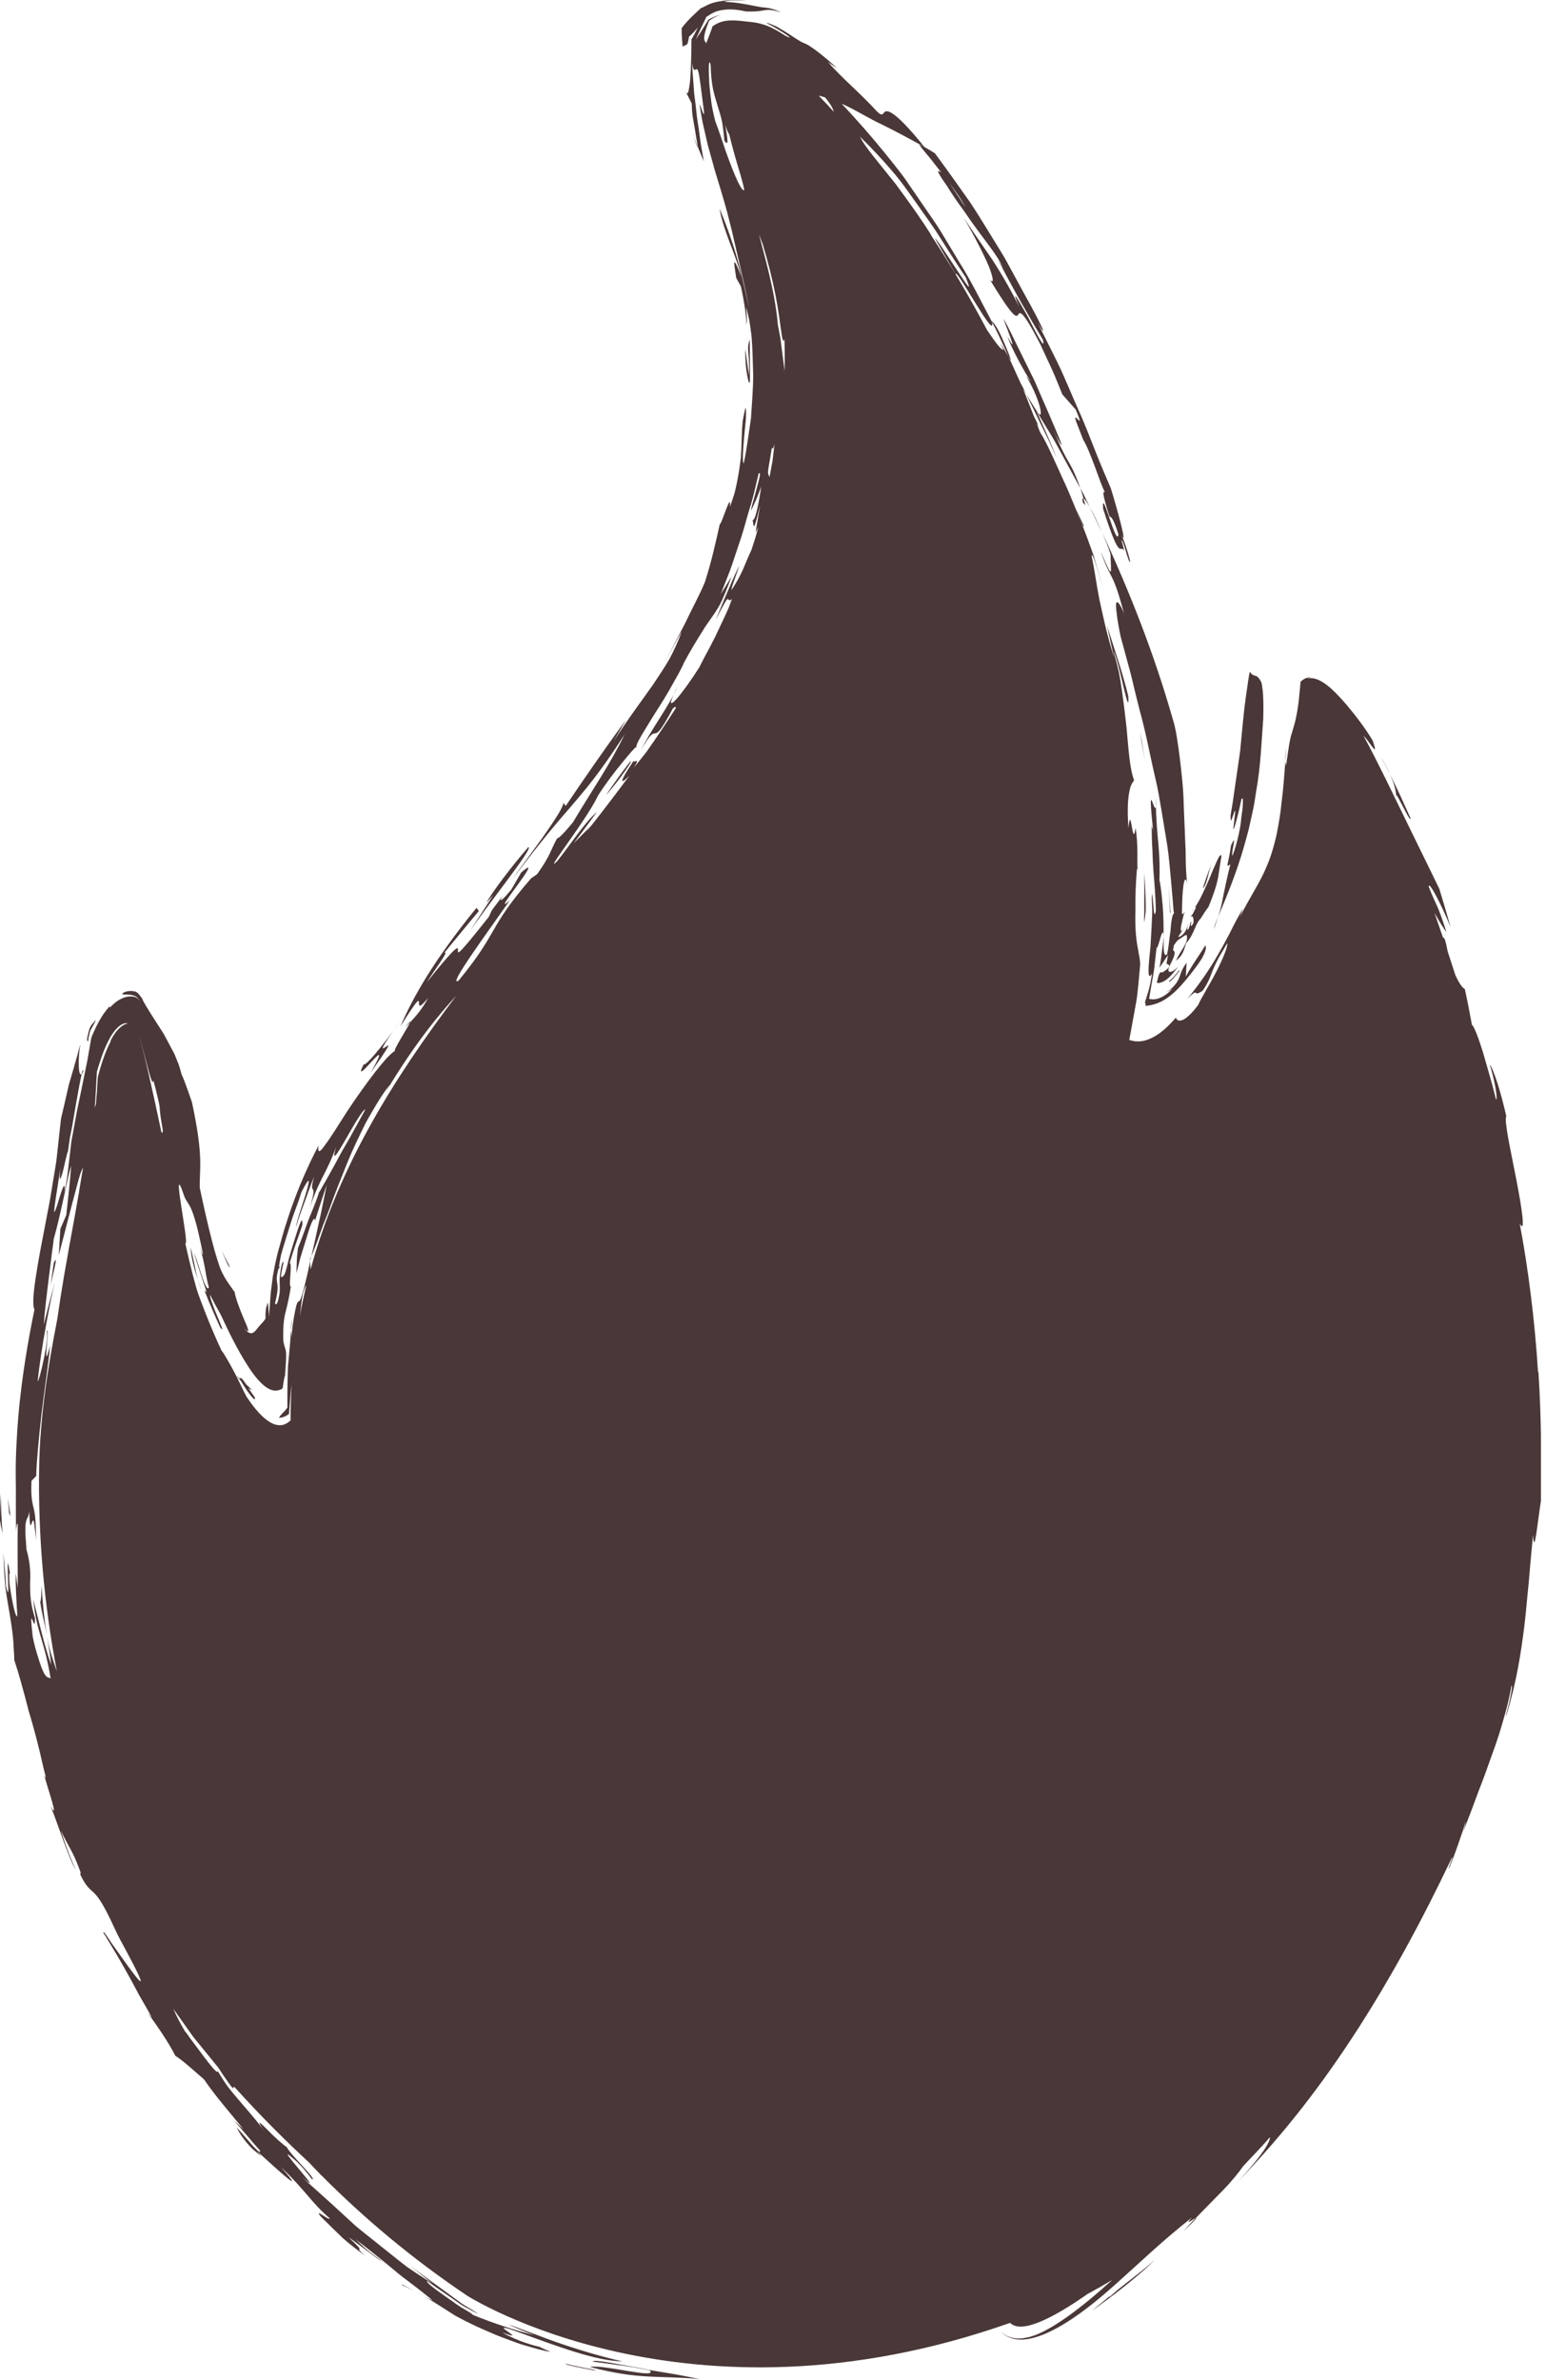 <svg width="280" height="431" viewBox="0 0 280 431" fill="none" xmlns="http://www.w3.org/2000/svg">
<g clip-path="url(#clip0_55_2442)">
<path d="M191.78 81.27L195.66 88.42C194.68 85.62 194.1 84.62 193.45 83.49C193.12 82.92 192.78 82.32 192.36 81.45C191.94 80.58 191.47 79.42 190.73 77.8C191.66 79.84 192.08 80.38 192.34 80.63C190.8 76.71 189.04 72.88 187.39 69.01L184.6 63.34C183.64 61.46 182.8 59.53 181.74 57.71C181.96 58.5 184.75 65.22 182.47 60.94C183.06 62.83 185.7 67.71 186.76 69.15C186.46 68.78 186.15 68.41 185.84 68.05C188.81 73.08 189.23 77.21 187.45 73.87L187.65 74.31L189.75 77.77C190.47 78.92 191.15 80.08 191.78 81.28V81.27Z" fill="#4A3737"/>
<path d="M216.55 401.65C215.74 402.49 214.98 403.3 214.32 404.07C216.68 401.84 216.89 401.48 216.55 401.65Z" fill="#4A3737"/>
<path d="M197.37 91.82L199.59 96.44C198.79 94.56 198 92.94 197.37 91.82Z" fill="#4A3737"/>
<path d="M213.41 174.96C213.55 174.79 213.68 174.67 213.84 174.46C213.7 174.62 213.55 174.78 213.41 174.96Z" fill="#4A3737"/>
<path d="M197.37 91.82C196.81 90.68 196.29 89.52 195.66 88.41C195.84 88.92 196.06 89.59 196.23 90.24C196.44 90.33 196.84 90.88 197.37 91.82Z" fill="#4A3737"/>
<path d="M189.87 79.61C190.37 80.66 190.83 81.78 191.35 82.93C190.27 79.99 188.92 77.16 187.65 74.3L185.84 71.32C186.62 72.94 187.47 74.69 188.4 76.6C188.87 77.56 189.35 78.56 189.86 79.6L189.87 79.61Z" fill="#4A3737"/>
<path d="M216.33 164.43C216.15 164.63 215.92 164.96 215.78 165.17C215.94 165 216.13 164.73 216.33 164.43Z" fill="#4A3737"/>
<path d="M199.45 100.15C201.3 105.35 201.45 103.12 203.59 111.15C203.02 109.61 202.37 108.72 202.19 109.16C202.09 109.38 202.09 109.94 202.23 110.92C202.33 111.91 202.56 113.33 202.96 115.27C203.61 117.66 204.23 119.95 204.83 122.17C205.35 124.4 205.88 126.56 206.42 128.66C207.58 132.85 208.3 136.9 209.24 140.89C209.73 142.89 210.04 144.9 210.39 146.93C210.73 148.97 211.06 151.02 211.41 153.11C211.73 155.21 211.88 157.36 212.1 159.57C212.2 160.68 212.29 161.8 212.39 162.95C212.43 163.52 212.48 164.1 212.53 164.68L212.55 164.9V164.98L212.59 165.12L212.64 165.39C212.31 165.51 212.12 166.86 211.99 168.55C211.77 170 211.67 171.59 211.36 172.82C210.72 173.43 210.68 171.64 210.78 169.58C210.69 170.28 210.57 171.24 210.44 172.25C210.33 173.26 210.19 174.32 209.99 175.23C210.49 174.53 211.01 173.76 211.54 172.92C211.44 173.57 211.35 174.07 211.26 174.48C211.55 174.64 211.73 174.72 211.76 174.85C211.83 175.1 211.39 175.57 210.77 175.93L210.53 176.07C210.44 176.12 210.47 176.08 210.44 176.09L210.34 176.07C210.27 176.06 210.21 176.05 210.14 176.1C210 176.2 209.83 176.54 209.59 177.62C209.29 178.24 210.17 177.98 210.57 177.8C211.04 177.59 211.44 177.27 211.79 176.94C212.48 176.26 212.98 175.55 213.45 174.98C212.38 176.12 211.72 176.14 211.63 175.79C211.52 175.47 211.86 174.85 212.16 174.23C212.47 173.6 212.75 172.98 212.75 172.58C212.75 172.36 212.67 172.22 212.5 172.09C212.43 172.08 212.45 172 212.47 171.92C212.48 171.85 212.5 171.78 212.52 171.7C212.55 171.55 212.57 171.4 212.58 171.24C213.17 170.33 213.18 170.34 213.92 169.85C214.45 169.48 214.72 169.29 214.92 169.31C215.07 169.97 214.97 170.41 214.58 171.15C214.22 171.87 213.53 172.72 212.99 173.96C213.8 173.33 214.05 172.85 214.26 172.42C214.46 171.99 214.59 171.53 214.84 170.77C215.48 170.17 216.13 168.81 216.45 168.01C216.55 167.8 216.62 167.61 216.7 167.44C216.74 167.36 216.78 167.28 216.83 167.21C216.9 167.08 216.98 166.95 217.05 166.83C217.13 166.71 217.21 166.6 217.3 166.49L217.44 166.33L217.51 166.25C217.51 166.25 217.6 166.1 217.65 166.02C218.05 165.36 218.45 164.76 218.87 164.24C220.06 161.31 220.45 159.86 220.64 158.71C220.82 157.56 220.95 156.74 221.23 154.93C221.05 154.68 220.76 155.11 220.4 155.92C220.02 156.72 219.53 157.87 219.03 159.13C218.48 160.35 217.91 161.67 217.34 162.77C216.98 163.42 216.65 163.99 216.35 164.44C216.49 164.28 216.6 164.19 216.61 164.33L216.02 165.5L215.85 165.71L215.69 165.91C215.69 165.91 215.64 165.98 215.62 166C216.22 165.6 216.23 166.89 216.11 167.2C215.99 167.44 215.68 167.94 215.67 167.46C215.72 167.27 215.76 167.09 215.77 166.93C215.62 166.86 215.6 167.21 215.46 167.67C215.34 168.11 215.09 168.65 215.03 168.21C215.11 167.72 215.23 167.39 215.27 167.09C215.08 167.92 214.82 168.51 214.43 168.99C214.23 169.23 213.99 169.43 213.7 169.59L213.59 169.65H213.57H213.52L213.39 169.63C213.75 169.12 214.12 168.49 214.53 167.72C213.85 168.97 213.8 168.63 213.88 167.9C213.9 167.72 213.94 167.52 213.99 167.32C214.04 167.13 214.09 166.93 214.15 166.6C214.27 166.01 214.42 165.49 214.58 165.1C214.41 165.27 214.27 165.67 214.1 165.49C214.05 165.13 214.08 165.36 214.1 163.67C214.13 162.46 214.2 161.43 214.29 160.67C214.48 159.15 214.77 158.71 215.03 160.09C214.82 158.63 214.74 156.52 214.73 154.05C214.63 151.58 214.51 148.75 214.39 145.86C214.34 142.95 214.01 140.01 213.68 137.3C213.32 134.6 213.02 132.11 212.4 130.21C209.06 118.49 204.64 107.24 199.63 96.46C200.14 97.69 200.72 99 201.14 100.4C201.17 103.75 201.71 105.36 199.49 100.17L199.45 100.15Z" fill="#4A3737"/>
<path d="M209.39 144.47C209.36 144.97 209.36 145.49 209.37 146.02C209.41 145.73 209.42 145.27 209.39 144.47Z" fill="#4A3737"/>
<path d="M210.73 168.82C210.73 169.07 210.73 169.31 210.74 169.56C210.76 169.29 210.78 168.99 210.8 168.8C210.78 168.79 210.76 168.8 210.73 168.82Z" fill="#4A3737"/>
<path d="M196.26 95.11C195.72 94.06 195.41 93.25 194.88 92.2C195.15 92.87 195.48 93.71 195.8 94.51C196.14 95.27 196.34 95.62 196.26 95.11Z" fill="#4A3737"/>
<path d="M196.13 91L196.58 91.51C196.45 91.02 196.35 90.68 196.23 90.25C196.05 90.17 195.98 90.35 196.13 91Z" fill="#4A3737"/>
<path d="M232.79 137.8L232.95 135.42C232.79 136.77 232.76 137.41 232.79 137.8Z" fill="#4A3737"/>
<path d="M210.54 163.67C210.49 163.1 210.44 162.55 210.39 162.03C210.28 161 210.15 160.09 209.99 159.36C210.05 157.6 210.03 155.37 209.82 153.04C209.6 150.71 209.37 148.27 209.36 146.03C209.11 147.93 207.74 139.79 208.86 150.58C208.76 149.71 208.71 150.26 208.6 149.4C208.58 151.15 208.63 152.63 208.72 153.96C208.75 155.3 208.81 156.49 208.9 157.65C208.99 158.81 209.08 159.95 209.17 161.17C209.2 161.78 209.24 162.41 209.28 163.08C209.29 163.41 209.3 163.76 209.32 164.11C209.32 164.44 209.34 164.9 209.32 165.05C209.2 165.58 209.12 165.64 209.06 165.44C209.03 165.34 209 165.18 208.98 164.99C208.95 164.7 208.92 164.36 208.89 164.02C208.76 162.52 208.66 161 208.6 162.7C208.62 163.17 208.64 163.67 208.66 164.2C208.66 164.43 208.68 164.81 208.68 164.95C208.68 165.13 208.68 165.31 208.67 165.49C208.64 166.22 208.6 167.01 208.57 167.82C208.53 168.63 208.48 169.47 208.43 170.3C208.41 170.71 208.39 171.13 208.36 171.53C208.32 171.91 208.28 172.29 208.24 172.66C207.93 175.61 207.84 177.69 208.64 176.3C208.27 178.94 207.83 179.97 207.36 181.5C207.42 181.58 207.46 181.72 207.48 181.9V182.04C207.48 182.04 207.43 182.19 207.59 182.14C207.81 182.1 208.03 182.07 208.25 182.05C209.14 181.89 210.03 181.56 210.83 181.08C212.42 180.12 213.67 178.77 214.79 177.43C215.89 176.08 216.94 174.75 217.63 173.63C218.28 172.48 218.57 171.64 218.29 171.18C217.54 172.53 216.17 174.27 214.76 176.85L214.91 174.34C214.09 175.43 213.93 176.01 213.69 176.73C213.57 177.09 213.41 177.46 213.08 177.97C212.73 178.44 212.23 179.11 211.22 179.67C211.6 179.52 211.96 179.3 212.3 179.07C211.6 179.84 210.66 180.61 209.5 180.89C209.21 180.93 208.91 180.99 208.62 180.95L208.17 180.9C208.07 180.85 208.18 180.64 208.17 180.52C208.27 179.94 208.37 179.35 208.47 178.75C208.66 177.53 208.96 176.27 209.08 175.05C209.21 173.84 209.34 172.69 209.46 171.66C209.64 171.68 209.83 170.95 210.05 170.25C210.24 169.5 210.44 168.79 210.74 168.81C210.74 167.57 210.72 166.31 210.65 165.14C210.61 164.62 210.58 164.13 210.55 163.65L210.54 163.67Z" fill="#4A3737"/>
<path d="M199.73 106.63C199.79 106.87 199.85 107.11 199.9 107.29C199.85 107.09 199.79 106.86 199.73 106.63Z" fill="#4A3737"/>
<path d="M169.01 29.36C169.48 29.95 169.98 30.6 170.5 31.26C169.89 30.84 169.2 30.42 171.5 33.65C172.55 35.35 173.55 36.8 174.52 38.1C175.43 39.44 176.28 40.64 177.12 41.77C178.77 44.05 180.43 46.02 181.78 48.58C181.46 48.08 181.16 47.57 180.81 47.08C183.24 51.95 186.73 57.95 188.89 61.54C189.4 63.73 187.63 60.24 186.08 57.21C184.39 54.25 182.96 51.73 184.62 55.62C183.3 52.94 181.52 49.77 179.62 46.88C177.66 44.01 175.76 41.33 174.52 39.38C176.47 42.72 178.1 45.93 179.04 48.1C179.91 50.31 180.08 51.49 179.31 50.68C183.57 57.71 184.06 57.47 184.39 56.99C184.69 56.54 185.01 55.78 188.36 62.23L190.47 66.78C191.17 68.3 191.75 69.87 192.4 71.41L194.82 74.16C196.02 76.94 195.44 76.17 195.03 75.77C194.82 75.57 194.66 75.46 194.78 75.93C194.89 76.41 195.35 77.43 196.16 79.59C197.52 81.76 199.23 87.51 200.11 89.13C199.79 88.97 199.49 88.95 200.92 93.47C201.15 93.73 201.42 93.18 202.56 96.74C202.28 99.51 199.42 87.69 199.79 92.14C203.02 102.28 202.79 98.3 203.64 99.77C203.52 99.43 203.42 98.85 203.1 97.82C203.53 97.8 204.41 102.27 204.7 101.69C204.28 99.92 203.7 98.21 203.08 96.75C204.41 99.72 202.16 91.49 201.17 88.39C200.44 86.68 199.5 84.52 198.53 82.07C197.55 79.62 196.53 76.88 195.28 74.14C194.05 71.39 192.9 68.51 191.61 65.82C190.28 63.15 189 60.58 187.86 58.3C188.3 59.08 189.17 60.61 188.83 59.54C187.28 56.25 185.68 53.58 184.33 51.05C183.64 49.79 182.98 48.58 182.34 47.39C181.7 46.2 180.95 45.08 180.26 43.92C178.83 41.62 177.42 39.23 175.68 36.61C173.85 34.02 171.87 31.21 169.33 27.76C168.36 27.15 167.44 26.62 166.51 26.1C166.42 26.18 166.88 26.77 167.66 27.7C168.03 28.15 168.58 28.78 169.01 29.35V29.36ZM174.84 37.49L171.89 33.07C173.13 34.73 174.28 36.35 174.84 37.49Z" fill="#4A3737"/>
<path d="M72.85 413.81C73.47 414.07 74.2 414.45 74.93 414.84C73.6 414.08 72.44 413.41 72.85 413.81Z" fill="#4A3737"/>
<path d="M76.87 415.93C76.28 415.6 75.58 415.21 74.92 414.84C75.54 415.17 76.19 415.54 76.87 415.93Z" fill="#4A3737"/>
<path d="M15.12 193.85C15.01 193.68 14.89 193.97 14.75 194.53C14.85 194.47 14.98 194.26 15.12 193.85Z" fill="#4A3737"/>
<path d="M97.33 424.89L97.56 424.99C97.77 425.04 98.03 425.12 98.17 425.14L97.33 424.89Z" fill="#4A3737"/>
<path d="M126.35 26.56C126.06 25.9 125.82 25.25 125.61 24.6C126.03 26.18 126.36 26.73 126.35 26.56Z" fill="#4A3737"/>
<path d="M135.03 58.62C135.03 58.62 134.99 58.55 134.96 58.48C134.99 58.57 135.01 58.57 135.03 58.62Z" fill="#4A3737"/>
<path d="M135.03 58.62C135.03 58.62 135.08 58.68 135.1 58.63C135.08 58.63 135.06 58.65 135.03 58.62Z" fill="#4A3737"/>
<path d="M73.36 186.01C73.36 186.01 73.74 185.68 74.26 185.13C74.37 184.85 74.14 185.05 73.36 186.01Z" fill="#4A3737"/>
<path d="M92.36 163L92.76 162.63C92.58 162.79 92.5 162.87 92.36 163Z" fill="#4A3737"/>
<path d="M134.96 58.48C134.88 58.22 134.72 57.85 134.55 57.23C134.75 57.91 134.89 58.27 134.96 58.48Z" fill="#4A3737"/>
<path d="M56.17 227.96V228.34C56.24 228.03 56.3 227.74 56.37 227.45L56.17 227.96Z" fill="#4A3737"/>
<path d="M52.7 240.88C52.78 240.09 52.86 239.4 52.88 238.82C52.71 239.9 52.68 240.41 52.7 240.88Z" fill="#4A3737"/>
<path d="M36.17 225.62C35.96 224.83 35.73 223.97 35.43 222.89C35.57 223.4 35.89 224.6 36.17 225.62Z" fill="#4A3737"/>
<path d="M181.6 61.47C180.84 59.67 179.82 58.06 179.62 58.24C180.73 60.25 181.63 62.39 182.61 64.5L183.08 65.27C183.13 65.12 182.4 63.25 181.6 61.47Z" fill="#4A3737"/>
<path d="M7.53 287.09C7.51 288.19 7.47 289.82 7.29 290.07C7.58 292.3 8.08 293.82 8.48 296.07C8.06 293.53 7.73 290.56 7.53 287.09Z" fill="#4A3737"/>
<path d="M237.45 122.59C237.57 122.59 237.68 122.57 237.8 122.59C237.63 122.58 237.53 122.59 237.45 122.59Z" fill="#4A3737"/>
<path d="M206.09 157.59C206.12 157.72 206.16 157.81 206.2 157.85L206.09 157.59Z" fill="#4A3737"/>
<path d="M115.25 135.25C115.25 135.31 115.25 135.38 115.28 135.41C115.34 135.26 115.32 135.22 115.25 135.25Z" fill="#4A3737"/>
<path d="M57.74 215.79C57.7 215.93 57.71 215.95 57.74 215.92C57.76 215.83 57.77 215.77 57.74 215.79Z" fill="#4A3737"/>
<path d="M9.95 232.06C10.04 231.71 10.13 231.36 10.22 231.01C10.15 231.26 10.05 231.63 9.95 232.06Z" fill="#4A3737"/>
<path d="M278.56 248.51C278 239.37 276.77 229.59 275.24 221.56C276.32 223.57 275.68 219.06 274.68 213.89C273.69 208.72 272.36 202.9 272.81 202.11C272.39 200.33 271.83 198.07 271.24 196.23C270.64 194.4 270.08 192.97 269.8 192.84C270.17 193.79 270.58 195.48 270.83 196.86C271.07 198.25 271.14 199.33 270.94 199.05C270.31 196.46 269.36 193.24 268.59 190.57C267.77 187.91 266.97 185.84 266.58 185.57C266.19 183.41 265.77 181.25 265.3 179.1C264.91 178.95 264.28 178.09 263.58 176.56C263.13 175.15 262.67 173.74 262.2 172.32C261.73 169.88 261.58 169.83 261.34 169.77C261.07 168.97 260.79 168.16 260.51 167.36C260.39 167.02 260.14 166.3 259.79 165.29C260.7 166.87 261.45 168.18 261.96 168.76C260.27 163.45 260.22 164.27 258.77 160.6C258.68 159.25 261.11 163.91 262.71 167.86C262.07 165.56 261.38 163.25 260.68 160.95C259.15 157.82 257.06 153.54 254.74 148.79C253.52 146.29 252.25 143.67 250.95 141.02C249.65 138.4 248.34 135.79 246.95 133.23C247.99 134.17 249.86 137.71 248.6 134.09C247.28 131.89 245.69 129.79 243.91 127.67C243.01 126.62 242.05 125.54 240.91 124.54C240.34 124.05 239.71 123.57 239 123.22C238.3 122.86 237.43 122.67 236.63 122.88C237.06 122.74 237.14 122.7 237.22 122.67C237.27 122.66 237.33 122.62 237.46 122.6C236.89 122.63 236.34 122.82 235.93 123.13C235.81 123.23 235.69 123.32 235.58 123.42C235.52 123.53 235.54 123.68 235.52 123.81C235.49 124.07 235.47 124.32 235.45 124.56C235.36 125.51 235.28 126.31 235.21 127C235.03 128.38 234.87 129.27 234.7 130.08C234.54 130.88 234.27 131.66 233.96 132.79C233.6 133.77 233.33 135.81 232.92 138.65C232.89 138.39 232.82 138.24 232.8 137.8C232.59 140.41 232.43 142.94 232.11 145.28C231.93 147.13 231.66 148.77 231.41 150.06C231.2 151.32 230.91 152.41 230.63 153.39C230.1 155.37 229.45 156.85 228.84 158.18C227.56 160.81 226.25 162.72 224.56 166.05C224.77 165.54 224.93 165.01 225.11 164.49C224.54 165.5 223.62 167.13 222.73 168.97C222.33 169.71 221.9 170.51 221.46 171.34C221.02 172.11 220.56 172.91 220.1 173.71C218.23 176.86 215.89 179.91 214.96 180.93C216.14 179.78 216.4 179.66 216.54 179.76C216.7 179.84 216.73 180.15 217.82 179.4C219.02 177.66 219.23 176.69 219.67 175.64C219.88 175.11 220.15 174.55 220.53 173.8C220.91 173.02 221.47 172.21 222.27 170.79C222.4 171.41 221.51 173.56 220.31 175.91C219.12 178.26 217.54 180.72 217.01 181.97C215.76 183.65 214.73 184.53 214.05 184.75C213.37 184.98 213.03 184.6 212.98 184.25C211.55 185.92 210.11 187.25 208.48 188.01C207.67 188.38 206.81 188.62 205.94 188.57C205.5 188.59 205.08 188.46 204.65 188.36C204.61 188.34 204.51 188.36 204.53 188.3L204.56 188.13L204.62 187.79L204.75 187.1C205.08 185.31 205.42 183.46 205.79 181.4C206.12 179.38 206.26 177.19 206.5 174.66C206.47 173.11 205.93 171.7 205.73 169.21C205.62 167.96 205.59 166.47 205.64 164.58C205.61 162.53 205.68 160.13 205.92 157.24L206.08 157.61C205.96 157.1 205.98 155.95 206 154.64C205.99 153 205.9 151.11 205.65 149.95C205.11 153.97 204.82 145.08 204.38 149.97C204.13 146.62 204.28 144.64 204.53 143.41C204.73 142.18 205.11 141.69 205.4 141.32C204.56 139 204.4 135.67 204.02 131.65C203.79 129.65 203.54 127.47 203.21 125.16C203.04 124.01 202.87 122.82 202.62 121.61C202.34 120.41 202.03 119.18 201.68 117.94C202.68 119.61 204.6 130.75 204.35 126.06C203.3 121.73 201.81 117.51 200.49 113.29L201.76 119.04C200.27 114.22 199.68 111.07 199.09 108.44C198.57 105.8 198.32 103.62 197.72 100.76C197.73 99.56 198.84 103.21 199.58 106C199.2 104.49 198.65 102.56 198.04 100.52C197.33 98.51 196.55 96.4 195.81 94.52C195.18 93.12 194 89.92 192.48 86.7C191 83.46 189.55 80.07 188.37 78.27C188.17 77.74 187.96 77.22 187.76 76.68C187.88 76.81 188.04 77.03 188.2 77.34C187.84 76.56 187.54 75.94 187.25 75.37C186.6 73.72 185.95 72.08 185.3 70.42L185.86 71.34C185.54 70.71 185.25 70.09 184.91 69.52C184.15 67.86 183.39 66.19 182.63 64.52L181.15 62.1L181.74 63.36C181.23 63.33 180.24 61.91 178.77 59.77C175.66 53.9 172.31 48.2 168.71 42.72C168.6 42.52 168.49 42.31 168.37 42.11C167.76 41.15 167.11 40.18 166.43 39.19C165.07 37.22 163.63 35.23 162.24 33.35C159.35 29.69 156.62 26.61 155.77 24.76C158.02 26.97 159.88 28.98 161.54 30.92C163.23 32.85 164.55 34.81 165.93 36.73C167.28 38.68 168.73 40.59 170.13 42.82C171.53 45.04 173.07 47.46 174.91 50.24C176.22 53.41 175.12 51.57 173.42 49.06C171.75 46.53 169.63 43.22 169.32 43.17L173.08 49.65C173.19 48.41 180.49 62.21 179.65 58.27C177.7 54.63 175.91 50.9 173.72 47.44C172.66 45.69 171.61 43.94 170.57 42.21C169.53 40.47 168.33 38.86 167.22 37.2C166.09 35.55 164.97 33.92 163.86 32.31C162.67 30.7 161.47 29.2 160.26 27.71C159.05 26.23 157.84 24.79 156.62 23.39C155.94 22.62 155.26 21.86 154.59 21.11C153.87 20.32 153.15 19.54 152.43 18.78C154.68 19.73 157.72 21.66 159.76 22.56C162.02 23.69 164.27 24.87 166.52 26.12C166.58 26.07 166.84 26.2 167.45 26.65C162.83 20.92 161.2 20.08 160.52 20.15C159.83 20.25 160.04 21.4 158.8 20.15C157.27 18.47 155.64 16.93 154.19 15.54C152.71 14.13 151.34 12.81 149.97 11.25C150.51 11.6 151.06 11.99 151.63 12.37C149.24 10.17 147.86 9.18 147.02 8.59C146.17 7.99 145.85 7.92 145.56 7.78C145.27 7.68 145.01 7.52 144.33 7.11C143.65 6.68 142.53 5.87 140.61 4.79C139.1 4.12 138.73 4.08 138.89 4.19C139.06 4.34 139.79 4.65 140.61 5.15C142.24 6.08 144.18 7.45 142.25 6.48C140.21 5.14 138.95 4.62 137.99 4.36C137.03 4.08 136.38 4.02 135.58 3.94C134.77 3.88 133.85 3.66 132.2 3.71C131.38 3.73 130.3 3.92 129.19 4.67C129.15 4.68 129.13 4.73 129.07 4.71L129.04 4.8L128.98 4.98C128.94 5.1 128.89 5.23 128.85 5.36C128.76 5.61 128.66 5.88 128.56 6.15C128.35 6.69 128.12 7.27 127.87 7.91C127.85 7.52 127.55 7.57 127.53 6.93C127.53 6.62 127.6 6.14 127.84 5.37C127.96 4.99 128.13 4.53 128.34 3.98L128.42 3.77L128.44 3.72C128.5 3.76 128.49 3.71 128.52 3.7L128.65 3.61C128.83 3.49 129.02 3.37 129.21 3.24C129.62 3.03 130.07 2.81 130.58 2.7C129.9 2.79 129.21 3.06 128.58 3.42L128.34 3.55C128.26 3.55 128.26 3.64 128.22 3.68L128.03 4L127.64 4.64C127.12 5.48 126.58 6.32 126 7.16C126.79 5.41 127.28 4.41 127.61 3.74C127.69 3.57 127.76 3.43 127.83 3.29C127.86 3.22 127.89 3.16 127.92 3.1L127.96 3.02C127.96 3.02 128.03 2.99 128.07 2.98C128.34 2.8 128.56 2.66 128.78 2.52C129.01 2.4 129.24 2.29 129.53 2.14C129.83 2.07 130.19 1.9 130.67 1.84C131.63 1.67 132.99 1.59 135.13 2.08C136.93 2.12 137.58 2.02 138.23 1.89C138.89 1.79 139.48 1.61 141.52 2.26C139.66 1.4 139.03 1.45 138.18 1.33C137.33 1.26 136.3 0.95 133.83 0.57C132.31 0.34 131.56 0.38 131.34 0.34C131.12 0.32 131.45 0.19 131.96 0.15C133.01 -0.02 134.82 0.12 135.08 0.05C133.41 -0.02 132.05 -0.01 130.75 0.18C130.1 0.27 129.48 0.4 128.87 0.6C128.27 0.81 127.72 1.1 127.18 1.39C127.1 1.4 127.07 1.51 126.95 1.45L126.85 1.55L126.64 1.75L126.22 2.14C125.94 2.4 125.66 2.67 125.37 2.95C124.81 3.51 124.11 4.19 123.45 5.12C123.45 6.16 123.52 7.25 123.63 8.49C124.35 7.83 124.48 8.7 124.79 6.64C125.16 6.33 125.69 5.8 126.4 4.97C126.04 5.69 125.65 6.44 125.23 7.14C125.23 9.96 125.13 12.46 125.01 14.32C124.95 15.24 124.8 15.93 124.72 16.4C124.63 16.87 124.48 17.03 124.27 16.76L125.28 18.74C125.28 19.12 125.32 19.76 125.38 20.5C125.45 21.25 125.65 22.18 125.79 23.04C125.93 23.91 126.07 24.73 126.17 25.36C126.27 25.99 126.39 26.46 126.35 26.54L127.46 29.22C127.25 27.84 126.97 26.52 126.81 25.26C126.66 24 126.47 22.72 126.24 21.33C126.1 19.99 125.95 18.56 125.72 16.89C125.63 15.31 125.44 13.51 125.33 11.42C125.62 13.29 125.93 12.47 126.21 12.53C126.51 12.6 126.65 13.45 127.29 18.59C127.97 23.12 126.89 18.87 126.7 18.98C126.95 20.52 127.17 21.94 127.53 23.37C127.87 24.78 128.09 26.06 128.49 27.33C128.84 28.59 129.16 29.77 129.47 30.88C129.81 32 130.14 33.06 130.44 34.06C130.71 34.99 130.97 35.86 131.22 36.7C131.39 37.33 131.56 37.93 131.72 38.5C132.01 39.64 132.27 40.68 132.53 41.7C132.99 43.69 133.42 45.56 133.94 47.81C134.45 50.02 135.05 52.53 135.68 55.82C135.29 54.2 134.74 51.35 133.86 48.06C132.99 44.78 131.7 41.05 130.31 37.76C131.06 42.05 133.39 46.3 134.23 50.09C133.68 48.47 133.2 47.52 133.05 47.5C132.87 47.47 133.05 48.38 133.34 50.34L134.18 51.84C134.71 54.17 135.36 58.28 135.11 58.61C135.31 58.7 135.31 57.68 135.15 55.56C135.32 56.28 135.5 57.07 135.7 57.94C135.85 58.81 135.96 59.74 136.1 60.74C136.29 62.8 136.33 65.25 136.41 67.79C136.43 70.34 136.17 73.02 136.01 75.76C135.81 77.12 135.61 78.49 135.41 79.86C135.18 81.23 135.03 82.61 134.66 83.94C134.36 83.48 134.71 79.59 135 76.79C135.18 75.4 135.11 74.25 135.08 73.97C135 73.68 134.9 74.24 134.52 76.18C134.29 78.39 134.35 80.44 134.18 82.89C134.03 84.1 133.85 85.42 133.56 86.9C133.42 87.64 133.26 88.42 133.05 89.25C132.8 90.07 132.51 90.93 132.18 91.85C132.53 88.54 130.67 95.09 130.37 94.89C129.59 98.38 128.8 101.92 127.67 105.4C126.67 107.83 125.27 110.32 124.09 112.85C122.78 115.32 121.54 117.78 120.42 119.97C121.2 118.52 122.15 116.6 123.49 114.32C122.85 116.1 122.09 117.74 121.25 119.33C120.34 120.89 119.34 122.39 118.3 123.94C116.15 127 113.74 130.18 111.12 134.25L113.36 130.39C109.05 136.23 105.77 141.07 102.46 145.94L102.01 145.37C102.16 145.98 100.28 148.81 98.17 151.8C96.03 154.78 93.66 157.92 92.86 159.13C98.37 151.82 100.94 148.9 103.45 146C105.91 143.09 108.44 140.27 113.15 132.96C110.22 138.88 107.44 142.75 103.74 148.95C101.99 151.05 101.19 151.8 100.89 151.83C99.73 153.89 99.77 154.81 97.29 158.29L96.18 159.06C88.21 168.27 90.45 168.58 83.04 177.59C80.9 178.86 88.26 168.87 92.36 163.01C88.26 166.76 99.35 153.73 94.39 158L92.62 161.06C90.6 163.54 90.26 163.36 91.17 162.07C88.79 165.23 89.26 164.42 88.54 166.01C82.79 173.29 82.89 172.76 82.94 172.1C83.01 171.47 83.02 170.68 77.31 177.86C78.38 176.06 81.49 172.05 80.48 172.53C82.56 170 84.63 167.45 86.73 164.97L86.3 164.39C78.5 173.98 74.82 180.54 72.51 185.88C78.51 176.3 73.81 185.29 77.52 180.72C76.52 182.7 75.13 184.23 74.26 185.14C73.96 185.94 70.86 190.68 71.6 190.28C70.16 190.92 66.09 196.4 62.85 201.28C61.28 203.75 59.87 206.03 58.89 207.31C57.98 208.63 57.48 208.96 57.69 207.46C55.98 210.62 52.82 217.35 50.66 225.6C50.34 226.61 50.1 227.66 49.87 228.73L49.76 229.25L49.7 229.59L49.57 230.27C49.38 231.13 49.3 232.06 49.18 232.99C49.04 233.92 48.96 234.88 48.91 235.82C48.85 236.76 48.74 237.67 48.75 238.53C48.65 237.59 48.59 236.7 48.54 235.88C48.11 236.77 48.1 237.41 48.08 238.33C48.21 238.84 47.79 239.17 47.57 239.47C47.31 239.76 47.08 239.98 46.89 240.21C46.17 241.06 45.6 242.27 44.26 240.56C45.46 241.77 44.88 240.47 44.16 238.81C43.42 237.11 42.62 234.92 42.5 233.97C41.74 232.87 40.79 231.74 40.03 230L39.89 229.67C39.85 229.57 39.8 229.45 39.72 229.2C39.58 228.77 39.44 228.34 39.3 227.9C39.17 227.45 39.03 227 38.89 226.54C38.81 226.25 38.73 225.96 38.65 225.67C38.56 225.32 38.47 224.96 38.37 224.6C37.63 221.73 36.92 218.63 36.18 215.09C36.1 211.54 36.93 209.73 34.77 199.61C34.45 198.68 34.14 197.76 33.83 196.93C33.52 196.06 33.21 195.23 32.88 194.53C32.66 193.73 32.44 192.85 32.16 192.26C31.89 191.63 31.63 190.86 31.34 190.39C30.8 189.37 30.24 188.32 29.69 187.29C27.93 184.55 26.6 182.5 25.72 180.9L26.03 181.26C25.72 180.77 25.44 180.37 25.16 180.05C25.02 179.89 24.88 179.75 24.69 179.64C24.5 179.53 24.18 179.48 23.93 179.46C22.84 179.41 22.3 179.77 22.18 179.91C22.06 180.09 22.29 180.09 22.99 180.09C23.34 180.11 23.84 180.14 24.36 180.32C24.88 180.52 25.04 180.91 25.33 181.28C25.07 181.03 24.97 180.72 24.46 180.54C23.92 180.38 23.22 180.41 22.64 180.59C21.47 180.96 20.64 181.67 19.96 182.41L19.8 182.28C18.49 183.74 17.58 185.44 16.76 187.38C16.5 187.87 16.49 188.34 16.38 188.83C16.29 189.32 16.21 189.82 16.12 190.32C16.03 190.84 15.96 191.32 15.85 191.9C15.73 192.49 15.6 193.09 15.48 193.7C15.21 195 14.94 196.34 14.66 197.73C14.5 198.48 14.34 199.25 14.18 200.03C14.1 200.43 14.02 200.84 13.93 201.25C13.85 201.72 13.76 202.19 13.67 202.66C13.5 203.6 13.32 204.56 13.14 205.54C13.06 206.05 12.94 206.46 12.88 207.07C12.81 207.65 12.75 208.23 12.68 208.82C12.54 209.98 12.4 211.17 12.26 212.39C12.12 213.62 11.9 214.71 11.71 215.9C11.87 213.02 10.96 216.26 10.34 218.3C9.65 220.2 9.44 220.94 10.97 211.4C10.64 214.3 10.92 213.69 11.32 212.39C11.69 211.02 12.11 208.78 12.31 208.49C12.43 207.65 12.54 206.83 12.66 206.02C12.8 205.3 12.94 204.6 13.08 203.91C13.33 202.46 13.56 201.08 13.78 199.8C14.18 197.57 14.55 195.49 14.8 194.5C14.51 194.75 14.29 194.21 14.27 193.01C14.22 191.93 14.31 190.45 14.57 189.01C14.27 190.19 13.96 191.27 13.41 193.21C13.16 194.08 12.89 195.01 12.6 195.97C12.46 196.37 12.32 197.12 12.17 197.73C12.02 198.36 11.88 199.01 11.73 199.66C11.58 200.31 11.43 200.96 11.27 201.63C11.19 201.97 11.11 202.28 11.04 202.64L10.9 203.91C10.72 205.6 10.53 207.32 10.34 209.05L10.19 210.33L10 211.51L9.61 213.87C9.35 215.43 9.12 217.02 8.82 218.49C8.27 221.37 7.74 224.16 7.24 226.76C6.92 228.51 6.64 230.15 6.43 231.59C6 234.45 5.89 236.54 6.24 237.15C5.07 242.8 3.94 249.44 3.32 256.43C3.05 259.92 2.82 263.53 2.85 267.03C2.91 270.52 2.84 273.98 2.9 277.31C2.92 276.75 3.06 275.67 3.21 275.98C3.17 279.81 3.2 283.66 3.22 287.52C3.08 286.65 2.98 285.77 2.86 284.89C2.78 287.44 3.01 289.97 3.13 292.52C2.94 293.35 2.25 290.44 1.79 287.3C1.57 285.64 1.67 284.1 1.86 285.27C1.32 281.63 1.37 283.29 1.43 285.3C1.46 287.38 1.71 289.81 1.07 287.18C1.03 285.15 0.69 282.54 0.62 281.09C0.67 283.45 0.8 285.49 0.96 287.31C1.2 289.12 1.49 290.71 1.74 292.2C1.99 293.68 2.2 295.05 2.34 296.42C2.41 297.1 2.46 297.79 2.48 298.49C2.54 299.18 2.58 299.89 2.59 300.63C3.33 302.79 4.24 306.09 5.21 309.88C5.78 311.76 6.34 313.76 6.86 315.83C7.4 317.89 7.8 320.03 8.37 322.09C6.95 319.05 11.27 330.9 9.18 327.08C10.43 330.14 12.78 337.47 13.73 338.5C13.12 337.45 11.78 333.94 11.03 331.47C12.5 334.7 13.11 334.93 14.57 338.97C14.69 339.52 14.46 339.28 14.46 339.28C15.65 341.82 16.32 342.05 17.07 342.81C17.83 343.57 18.75 344.82 20.78 349.24C21.44 350.7 22.13 351.9 22.69 352.95C23.25 354 23.72 354.89 24.1 355.62C24.86 357.09 25.27 357.98 25.42 358.42C25.71 359.31 24.96 358.42 23.85 356.94C22.74 355.45 21.28 353.36 20.19 351.84C19.16 350.29 18.51 349.31 18.81 350.19C19.02 350.36 19.42 351.15 20.11 352.25C20.79 353.35 21.64 354.79 22.52 356.36C23.41 357.93 24.34 359.63 25.17 361.22C26.06 362.78 26.92 364.22 27.51 365.36L26.7 364.41C28.25 366.57 30.5 369.73 31.74 372.25C33.23 373.19 35.52 375.32 36.95 376.54C39.12 379.71 41.67 382.59 44.09 385.56L42.3 383.94C44.1 385.86 45.5 387.71 47.08 389.4C47.23 389.93 46.74 389.57 45.93 388.73C45.15 387.86 44.05 386.53 42.86 385.23C43.27 386.11 43.85 387 44.59 387.89C44.96 388.33 45.36 388.79 45.82 389.22C46.3 389.64 46.82 390.06 47.37 390.48L46.41 389.4C48.65 391.4 56.53 398.8 50.86 392.4C55.51 396.82 56.34 398.82 59.7 401.68C59.74 402.31 56.71 399.61 58.09 401.37C59.61 402.88 60.88 404.13 62.11 405.3C63.37 406.42 64.65 407.38 66.06 408.43C63.53 406.14 67.07 408.74 63.09 405.11C64.84 406.25 69.09 409.66 69.06 409.35C67.66 408.32 66.6 407.69 64.44 405.53C66.73 407.28 69.03 409.11 71.31 411.01C72.42 411.99 73.63 412.85 74.81 413.75C75.99 414.65 77.15 415.57 78.3 416.51C78.07 416.47 77.53 416.2 76.93 415.88C77.77 416.37 78.64 416.9 79.54 417.47C80.46 418.06 81.42 418.67 82.39 419.29C83.6 419.96 84.58 420.45 85.68 420.97C86.75 421.5 87.82 421.95 88.88 422.41C89.93 422.88 90.98 423.27 92 423.65C93.02 424.01 93.98 424.41 94.92 424.67C96.79 425.22 98.43 425.7 99.74 425.88C99.03 425.61 98.34 425.26 97.64 424.96C96.73 424.75 95.37 424.35 94.09 423.85C92.82 423.33 91.61 422.77 90.96 422.37C96.39 424.4 87.5 420.06 93.27 422.08C101.09 424.95 108.09 427.57 112.73 427.6C108.88 426.75 104.44 425.41 100.63 424.07C98.72 423.41 96.99 422.69 95.51 422.18C94.05 421.61 92.87 421.15 92.09 420.94C93.65 421.61 95.2 422.31 96.8 422.87C93.02 421.9 89.3 420.69 85.61 419.17C85.56 419.03 84.95 418.65 84.06 418.14C83.03 417.58 82.11 416.82 81.06 416.12C79.03 414.69 77.07 413.28 77.36 413.06C79 414.2 80.57 415.29 82.06 416.31C82.43 416.57 82.79 416.83 83.15 417.08C83.48 417.33 84 417.62 84.34 417.81C85.1 418.24 85.84 418.63 86.55 418.97C86.42 418.81 85.75 418.44 84.78 417.84C84.54 417.69 84.27 417.53 83.99 417.36C83.67 417.17 83.38 416.96 83.11 416.75C82.55 416.34 81.95 415.9 81.32 415.44C78.82 413.61 75.95 411.56 74.28 410.29L78.41 413.59C77.42 412.94 76.39 412.28 75.34 411.59C74.82 411.24 74.29 410.89 73.76 410.53C73.25 410.14 72.74 409.74 72.23 409.34C70.19 407.71 68.09 406.04 66 404.37C65.48 403.95 64.95 403.54 64.44 403.1L62.97 401.75C61.99 400.86 61.03 399.97 60.08 399.1C59.12 398.24 58.18 397.39 57.27 396.57C56.81 396.16 56.36 395.76 55.91 395.36C55.49 394.94 55.07 394.53 54.66 394.12C59.96 399.03 48.77 387.05 53.13 390.9C54.99 392.36 57.15 395.55 56.53 394.64C57.46 394.73 52.82 390.45 51.91 388.78C51.46 388.54 49.52 386.82 48.3 385.54C47.06 384.27 46.32 383.63 47.88 385.93C47.03 384.66 45.44 382.84 43.77 380.89C42.94 379.91 42.08 378.92 41.31 377.93C40.59 376.9 39.93 375.91 39.43 375C39.49 375.72 38.28 374.21 36.9 372.39C36.22 371.48 35.48 370.49 34.86 369.66C34.22 368.84 33.79 368.11 33.5 367.84C32.58 366.28 31.87 364.86 31.37 363.73C32.48 365.3 33.72 367.04 35.03 368.88C36.46 370.63 37.98 372.49 39.52 374.39C40.04 375.21 40.83 376.37 41.42 377.2C42 378.04 42.48 378.48 42.19 378.02L42.46 377.91C47.15 383.14 52.12 388.04 55.93 391.55C56.65 392.31 57.37 393.07 58.11 393.82L57.77 393.58C57.94 393.71 58.11 393.85 58.28 393.98C66.14 401.89 74.89 409.17 84.55 415.67C84.55 415.67 124.41 441.3 182.94 420.63C184.97 422.67 190.58 419.87 196.97 415.4C198.48 414.59 199.97 413.74 201.44 412.86C198.84 415.2 196.18 417.48 193.27 419.55C191.8 420.58 190.29 421.57 188.55 422.4C188.1 422.59 187.68 422.81 187.16 422.96L186.41 423.2C186.14 423.26 185.85 423.31 185.56 423.37C185.29 423.43 184.98 423.47 184.63 423.45C184.28 423.43 183.98 423.48 183.58 423.38C183.19 423.28 182.8 423.2 182.41 423.02C182.02 422.8 181.63 422.54 181.27 422.26C181.69 422.61 182.17 423 182.64 423.2C183.09 423.36 183.63 423.57 184.03 423.6C184.43 423.63 184.88 423.68 185.25 423.66C185.6 423.62 185.95 423.58 186.29 423.54C187.56 423.29 188.63 422.91 189.58 422.48C191.49 421.62 193.07 420.65 194.52 419.66C197.41 417.68 199.75 415.67 201.98 413.7C206.42 409.74 210.35 405.91 215.88 401.54C214.36 403.17 216.1 401.85 216.62 401.6C218.19 399.99 219.91 398.23 221.49 396.62C223.08 395 224.36 393.39 225.15 392.26C226.76 390.51 228.45 388.84 229.98 387.02C230.08 387.16 229.87 387.92 228.97 389.28C228.06 390.63 226.49 392.61 223.98 395.28C232.9 386.08 239.74 376.99 245.87 367.5C251.98 357.98 257.4 348.06 262.92 336.48C263.53 335.56 261.68 339.67 262.59 337.96C263.25 336.37 264.02 334.22 264.6 332.49C265.03 331.24 265.36 330.23 265.45 329.78C265.43 330.2 265.3 330.97 264.63 332.65C265.23 331.1 265.8 329.64 266.33 328.26C266.85 326.87 267.33 325.56 267.8 324.32C268.79 321.85 269.55 319.58 270.32 317.47C271.11 315.36 271.73 313.36 272.3 311.36C272.88 309.37 273.4 307.38 273.73 305.26C273.99 305.08 273.7 306.7 273.36 308.22C272.98 309.74 272.59 311.17 272.81 310.67C274.72 304.37 275.45 299.4 276.08 294.43C276.39 291.95 276.56 289.44 276.86 286.76C277.07 284.07 277.34 281.18 277.65 277.9C277.89 282.3 278.52 275.06 279.13 271.5C279.13 266.07 279.23 257.59 278.63 248.45L278.56 248.51ZM134.65 34.43C134.19 34.3 133.15 32.02 132.15 29.31C131.63 27.96 131.13 26.51 130.71 25.21C130.26 23.9 129.85 22.73 129.54 21.93C129.38 21.32 129.11 20.18 128.88 18.86C128.72 17.57 128.52 16.1 128.44 14.8C128.38 13.5 128.36 12.38 128.39 11.77C128.45 11.15 128.56 11.05 128.71 11.8C128.75 13.55 128.9 14.94 129.13 16.1C129.39 17.27 129.68 18.21 129.95 19.1C130.2 19.98 130.52 20.83 130.72 21.81C130.92 22.79 131.06 23.89 131.19 25.46C132.06 26.71 131.76 25.07 131.36 22.68C131.66 23.58 131.89 24.13 132.06 24.28C132.65 26.71 133.3 29.02 133.97 31.18C134.53 33.11 135.02 34.89 134.64 34.42L134.65 34.43ZM14.33 215.78C14.06 217.29 13.78 218.88 13.48 220.56C12.87 223.88 12.2 227.52 11.59 231.1C11.17 233.57 10.76 236.19 10.37 238.91C8.64 247.71 7.25 256.56 7.09 265.61C6.88 277.96 7.95 290.37 10.29 302.61C10.26 302.52 10.23 302.43 10.19 302.33C9.6 300.64 8.89 298.66 8.5 296.25C8.69 297.63 9.05 299.25 9.26 301.49C7.92 297.61 7.06 293.62 6.02 289.63C6.65 295.77 7.91 296.52 9.17 303.91C8.71 303.75 8.4 303.8 7.94 302.92C7.71 302.48 7.44 301.8 7.1 300.75C6.78 299.69 6.28 298.26 5.91 296.27C5.14 289.25 6.44 296.58 6.33 292.98C5.49 290.39 5.45 288.66 5.45 286.9C5.52 285.13 5.57 283.34 4.79 280.55C4.51 277.15 4.56 275.98 4.76 275.38C4.93 274.78 5.16 274.76 5.31 273.68C5.39 277.06 5.59 276.26 5.8 275.67C5.91 275.38 6.02 275.14 6.12 275.51C6.2 275.87 6.34 276.84 6.54 278.94C6.49 275.5 6.39 274.26 6.1 273.15C5.84 272.04 5.57 271.06 5.7 268.16L6.56 267.27C6.62 264.64 7.02 260.48 7.51 256.14C8.03 251.79 8.73 247.24 9.08 243.68C7.51 249.52 9.13 240.13 8.48 241.01C8.97 242.16 7.12 250.23 6.83 250.11C7.06 247.7 7.68 243.5 8.4 239.63C8.96 236.56 9.55 233.72 9.95 232.07C9.26 234.66 8.58 237.25 7.93 239.86C8.01 238.25 8.44 234.59 8.85 231.32C9.05 229.69 9.25 228.14 9.39 226.99C9.58 225.59 9.74 224.49 9.72 224.4C11.01 219.95 12.24 213.1 12.88 211.1C12.67 214.41 12.29 217.21 12 220.03L10.93 222.53L10.65 227.28C11.27 224.91 12.22 221.24 13.09 217.89C13.5 216.34 13.9 214.87 14.22 213.65C14.55 212.5 14.83 211.72 15.04 211.47C14.81 212.82 14.57 214.26 14.31 215.79L14.33 215.78ZM21.49 186.32C21.1 186.69 20.85 187.08 20.64 187.38C20.24 188 20.06 188.38 20.01 188.54C19.98 188.59 19.99 188.62 20.03 188.62C19.26 190.07 18.47 192.12 17.71 195.07C17.63 196.74 17.51 198.4 17.36 200.05C17.31 200.05 17.24 200.26 17.15 200.66C17.33 198.65 17.43 195.81 17.56 194.01C17.95 192.75 18.68 190.19 19.79 188.17C20.33 187.15 21 186.28 21.65 185.78C22.3 185.26 22.94 185.21 23.1 185.36C22.37 185.49 21.87 185.95 21.49 186.32ZM29.23 205.01C27.64 197.51 26.15 190.76 25.19 187.63C25.36 188.14 25.51 188.7 25.66 189.21C25.88 190.04 26.11 190.86 26.31 191.63C27.11 194.7 27.7 196.83 27.77 195.6C27.95 196.29 28.1 196.88 28.21 197.27C29.47 202.4 28.45 198.83 29.48 204.58C29.48 205.15 29.38 205.21 29.23 205V205.01ZM54.32 238.17C54.34 237.95 54.37 237.73 54.4 237.5C54.54 236.44 54.63 235.27 54.86 234.24C55.2 233.16 55.37 232.83 55.47 232.8C55.05 234.56 54.66 236.35 54.33 238.17H54.32ZM56.24 229.78C56.21 229.3 56.18 228.82 56.17 228.34C56.1 228.62 56.09 228.82 56.03 229.13C55.32 232.35 54.9 233.91 54.61 234.75C54.34 235.58 54.24 235.62 54.09 235.67C53.96 235.72 53.83 235.78 53.62 236.6C53.45 237.43 53.07 238.95 52.78 242.16C52.77 241.57 52.73 241.24 52.7 240.88C52.63 242.2 52.5 243.74 52.35 245.34C52.29 246.14 52.18 246.95 52.14 247.77C52.12 248.59 52.1 249.4 52.08 250.19C52.05 251.77 52.03 253.28 52.05 254.6V254.85C52.05 254.93 51.97 254.97 51.94 255.03C51.85 255.15 51.76 255.26 51.68 255.36C51.52 255.59 51.32 255.72 51.18 255.91C50.87 256.23 50.63 256.46 50.54 256.75C50.75 256.7 51.12 256.72 51.49 256.53C51.69 256.47 51.89 256.36 52.08 256.22C52.16 256.15 52.32 256.1 52.35 256C52.35 255.88 52.37 255.76 52.37 255.64C52.45 254.68 52.54 253.56 52.62 252.53C52.68 251.83 52.76 251.22 52.82 250.72C52.7 252.84 52.62 255 52.63 257.2C50.26 259.52 47.35 256.99 44.62 252.87C43.95 251.6 43.38 250.31 42.73 249.06C42.13 247.87 41.48 246.69 40.6 245.23C40.38 244.9 40.22 244.68 40.1 244.53C37.87 239.73 36.24 235.26 35.89 234.26C35.3 232.54 34.48 229.24 33.56 225.16C33.98 225.37 33.3 221.58 32.82 218.39C32.34 215.21 32 212.53 33.33 216.49C33.67 217.49 34.05 217.65 34.59 218.83C34.86 219.42 35.16 220.28 35.53 221.62C35.71 222.29 35.91 223.08 36.11 224.01C36.21 224.48 36.32 224.98 36.44 225.51C36.54 226.01 36.65 226.55 36.77 227.12C36.73 227.18 36.65 227.05 36.56 226.81C36.46 226.56 36.32 226.09 36.19 225.63C36.49 226.78 36.65 227.39 36.78 228.01C36.92 228.61 37.02 229.14 37.12 229.67C37.2 230.13 37.28 230.59 37.38 231.15C37.48 231.68 37.6 232.29 37.82 233.07C37.67 233.75 37.2 232.9 36.72 231.52C36.6 231.17 36.48 230.8 36.35 230.43C36.21 230 36.07 229.55 35.94 229.12C35.66 228.24 35.39 227.44 35.1 226.79C35.47 228.04 35.89 229.33 36.3 230.59C36.68 231.72 37.06 232.87 37.44 234.02L37.02 233.65C37.91 235.96 38.88 238.2 39.88 240.37C40.65 241.36 40.08 240.08 39.41 238.47C38.72 236.85 37.93 234.81 38.05 234.48C38.7 235.76 39.35 236.97 39.99 238.09C41.01 240.23 42.74 244.1 45.18 247.8C45.8 248.72 46.48 249.63 47.28 250.42C48.06 251.2 49.07 251.9 50.08 251.81C50.52 251.75 51.07 251.61 51.21 251.32C51.25 250.98 51.3 250.66 51.34 250.36C51.43 249.78 51.53 249.32 51.63 249.03C51.81 246.38 51.89 245.25 51.76 244.59C51.63 243.92 51.38 243.58 51.29 242.5C51.28 240.35 51.35 238.95 51.74 237.53C52.09 236.13 52.43 234.65 52.67 233.01C52.41 232.88 52.51 231.95 52.58 231.02C52.62 230.53 52.65 230.12 52.65 229.69C52.67 229.17 52.64 228.78 52.48 228.69C53.12 226.38 54 224.14 54.75 221.87C54.88 219.78 54.17 221.82 53.31 224.6C52.89 225.99 52.37 227.55 52.08 228.92C51.88 229.7 51.81 229.96 51.71 230.28C51.61 230.58 51.52 230.8 51.43 230.92C50.75 231.73 50.86 230.99 51.02 230.18C51.12 229.68 51.23 229.15 51.3 228.85C51.38 228.4 51.34 228.28 51.06 228.85C51.02 229.02 50.98 229.19 50.95 229.35C50.93 229.44 50.92 229.52 50.9 229.6C50.87 229.76 50.84 229.91 50.82 230.06C50.77 230.35 50.73 230.62 50.71 230.84C50.66 231.29 50.64 231.67 50.64 232.01C50.65 232.7 50.72 233.25 50.65 234.06C50.39 235.92 50.04 236.54 49.81 235.99C50.33 233.96 50.33 233.09 50.22 232.46C50.12 231.77 49.98 231.34 50.47 229.67L50.7 229.62C50.62 229.58 50.57 229.47 50.56 229.31C50.56 229.08 50.64 228.58 50.74 228.07C50.9 227 51.38 225.63 51.83 224.13C52.31 222.64 52.77 221.02 53.3 219.58C53.84 218.15 54.31 216.84 54.58 215.9C56.41 212.33 56.06 213.95 55.31 216.41C54.92 217.63 54.45 219.09 54.09 220.22C53.75 221.36 53.57 222.2 53.64 222.15C54.06 220.59 54.66 219.09 55.2 217.57C55.77 216.07 56.26 214.51 56.91 213.05C55.72 217.1 57.74 213.36 56.09 218.74C57.96 213.19 58.96 212.88 60.89 207.65C59.06 213.75 65.07 201.03 66.18 200.89C65.38 202.34 64.42 204.09 63.44 205.88C62.93 206.77 62.41 207.66 61.9 208.54C61.42 209.43 60.95 210.29 60.52 211.1C59.64 212.72 58.84 214.09 58.34 214.97C58.02 215.57 57.82 215.91 57.76 215.96C57.66 216.39 57.08 217.94 56.34 219.76C55.87 220.84 55.45 222.05 55.05 223.17C54.65 224.28 54.26 225.29 53.96 226.01C53.89 226.78 53.78 227.54 53.76 228.32L53.72 229.48L53.7 230.06V230.52C53.85 229.94 54 229.33 54.16 228.71C54.3 228.05 54.52 227.4 54.71 226.76C55.1 225.48 55.48 224.25 55.8 223.23C56.42 221.18 57.02 220.07 57.04 221.1C57.76 218.9 58.43 216.68 59.21 214.49C58.44 218.05 58.16 219.74 57.77 221.3C57.42 222.88 57.12 224.38 56.4 227.5C57.03 225.97 57.59 224.47 58.1 223C58.6 221.52 59.23 220.14 59.73 218.74C60.71 215.93 61.82 213.3 62.84 210.71C63.88 208.12 65.08 205.68 66.27 203.27C67.6 200.93 68.91 198.59 70.57 196.44L69.75 197.92C75.28 188.72 79.58 183.64 82.63 180.31C82.63 180.31 82.64 180.3 82.65 180.29C71.28 195.34 61.34 211.19 56.26 229.84L56.24 229.78ZM106.33 150.49C106.47 150.25 106.72 149.93 107.1 149.51C106.84 149.84 106.59 150.16 106.33 150.49ZM137.65 91.57L136.85 96.37C137 96.14 137.17 95.8 137.33 95.41C137.14 96.1 136.99 96.81 136.77 97.51L136.09 99.6C135.68 100.43 135.2 101.62 134.65 102.92C134.1 104.22 133.32 105.57 132.54 106.77C132.24 106.87 133.41 104.08 133.88 102.41C132.01 106.35 130.61 109.96 129.6 112.27C131.19 109.23 131.57 108.53 131.78 108.48C131.99 108.43 132 109.03 132.57 108.45C132.39 108.95 132.2 109.49 131.98 110.05C131.73 110.6 131.47 111.17 131.21 111.75C130.66 112.91 130.09 114.13 129.54 115.29C128.39 117.6 127.2 119.65 126.67 120.82C123.51 125.79 120.37 129.47 121.96 125.88C120.21 129.19 117.84 132.31 116.05 135.9C119.71 129.45 117.44 136.64 121.88 128.26C122.33 127.91 122.47 127.96 122.37 128.28C120.66 130.96 118.88 133.6 117.05 136.21C116.23 137.25 115.43 138.23 114.8 139C116.15 136.83 114.64 138.39 114.78 137.73C111.93 141.98 112.37 142.12 114.02 140.42C111.78 143.46 109.49 146.46 107.15 149.44L103.91 152.69C105.32 150.82 106.73 148.94 108.1 147.04C105.84 148.97 103.21 153.1 100.93 155.92C98.04 158.81 106.38 148.29 108.25 144.17C109.3 142.46 111.18 139.91 112.78 138C114.01 136.48 115.01 135.34 115.25 135.24C115.21 134.55 116.86 132.07 118.67 129.1C119.69 127.51 120.78 125.8 121.67 124.17C122.58 122.55 123.43 121.1 123.88 119.99C125.25 117.47 126.25 115.84 127.01 114.65C127.73 113.44 128.27 112.7 128.78 111.98C129.29 111.26 129.78 110.57 130.39 109.47C130.96 108.35 131.61 106.8 132.51 104.39L130.55 107.57C131.35 105.45 132.13 103.67 132.68 101.97C133.24 100.28 133.76 98.72 134.29 97.14C134.81 95.56 135.21 93.91 135.77 92.09C136.37 90.28 136.81 88.22 137.39 85.79C137.87 85.28 137.59 86.39 137.19 87.92C136.97 88.68 136.77 89.55 136.53 90.36C136.28 91.16 136.08 91.93 136.02 92.5L137.02 90.32C137.33 89.58 137.59 88.84 137.88 88.09C137.56 90.25 136.84 94.52 136.26 94.17C136.58 94.34 136.18 97.83 137.64 91.57H137.65ZM139.92 83.42C139.73 84.43 139.55 85.44 139.36 86.45C139.29 85.97 139.1 86.04 139.1 85.52C139.08 85 139.36 83.91 139.8 81.03C139.93 81.49 140.09 81.13 140.28 80.37C140.16 81.38 140.04 82.39 139.92 83.41V83.42ZM142.11 67.19C141.99 66.22 141.86 65.26 141.74 64.36C141.6 63.23 141.46 62.16 141.34 61.22C141.16 60.3 141.01 59.49 140.89 58.87C140.35 52.64 138.41 46.2 137.45 42.41L138.15 44.24C140.29 51.39 140.97 56.14 141.32 58.84C141.68 61.48 141.81 62.18 142.07 61.43C142.14 63.38 142.14 65.3 142.11 67.19ZM148.28 17.32C148.65 17.41 149.03 17.51 149.43 17.64C150.62 19.07 150.83 19.67 151.03 20.26C150.11 19.25 149.2 18.27 148.28 17.32Z" fill="#4A3737"/>
<path d="M115.79 428.8C111.46 428.05 107.6 427.18 107.33 427.66C108.97 427.84 110.29 428.05 111.84 428.25C113.39 428.44 115.16 428.72 117.66 429.21C119.32 430.92 109.37 428.11 106.83 428.61C116.02 431.02 119.14 430.09 126.78 430.82C125.84 430.66 124.18 430.27 122.21 429.93C120.24 429.58 117.95 429.27 115.81 428.79L115.79 428.8Z" fill="#4A3737"/>
<path d="M102.32 428L102.8 428.23C104.51 428.69 106.27 428.96 108 429.3L107.51 429.09C105.77 428.77 104.03 428.45 102.32 427.99V428Z" fill="#4A3737"/>
<path d="M1.91 274.59L1.44 271.33L1.63 273.96L1.91 274.59Z" fill="#4A3737"/>
<path d="M0 275.31C0.12 276.11 0.28 276.91 0.47 277.71C0.24 275.28 0.23 272.85 0.1 270.41L-0.01 275.31H0Z" fill="#4A3737"/>
<path d="M9.75 228.68L9.14 232.86C9.26 232.02 10.78 226.45 9.75 228.68Z" fill="#4A3737"/>
<path d="M16 188.46C15.96 188.4 15.98 188.2 16.04 187.91C16.09 187.68 16.15 187.39 16.23 187.1C16.27 186.95 16.3 186.8 16.36 186.64C16.45 186.48 16.53 186.32 16.62 186.16C17.29 184.9 17.88 184.02 16.56 185.61C16.44 185.84 16.27 186.07 16.22 186.26C16.17 186.45 16.12 186.63 16.07 186.79C15.99 187.13 15.92 187.39 15.87 187.59C15.78 188.02 15.76 188.26 15.78 188.39C15.81 188.56 15.9 188.52 15.99 188.47L16 188.46Z" fill="#4A3737"/>
<path d="M16.12 188.42C16.12 188.42 16.04 188.45 15.99 188.47C16.01 188.51 16.05 188.51 16.12 188.42Z" fill="#4A3737"/>
<path d="M36.48 233.58C36.21 232.86 36.01 232.24 35.84 231.72C36.01 232.35 36.22 233 36.48 233.58Z" fill="#4A3737"/>
<path d="M34.84 227.19C34.73 226.73 34.61 226.27 34.47 225.89C34.67 227.41 34.83 228.27 35.05 229.13C35.26 229.98 35.51 230.75 35.83 231.71C35.56 230.72 35.35 229.62 35.14 228.61C35.03 228.11 34.93 227.63 34.83 227.18L34.84 227.19Z" fill="#4A3737"/>
<path d="M46.08 252.92C45.69 252.4 45.32 251.86 44.97 251.32C46.07 252.12 45.54 251.53 44.59 250.7C43.53 249.09 43.57 249.58 43.42 249.66C43.2 249.47 42.98 249.28 42.74 249.05C43.07 249.46 43.38 249.78 43.63 250.06C45.25 252.81 46.56 254.16 46.09 252.93L46.08 252.92Z" fill="#4A3737"/>
<path d="M41.69 229.6C41.6 229.38 41.53 229.28 41.41 228.96C40.97 228.12 40.54 227.25 40.12 226.37L41.01 228.46C41.36 229.33 41.48 229.31 41.69 229.6Z" fill="#4A3737"/>
<path d="M67.08 194.32C70.85 188.94 70.59 189.09 69.97 189.49C69.38 189.91 68.45 190.63 71.23 186.68C69.53 188.94 68.19 190.6 67.28 191.61C66.36 192.61 65.86 192.95 65.91 192.65C63.21 197.96 72.15 185.47 67.08 194.33V194.32Z" fill="#4A3737"/>
<path d="M71.24 186.68C71.73 186.02 72.25 185.29 72.8 184.5C72.18 185.37 71.68 186.07 71.24 186.68Z" fill="#4A3737"/>
<path d="M121.96 125.89C122.26 125.31 122.53 124.74 122.78 124.15C122.4 124.89 122.17 125.41 121.96 125.89Z" fill="#4A3737"/>
<path d="M84.6 169.4C87.76 164.46 96.93 153.25 95.67 153.42C92.61 156.94 89.2 161.47 88.04 163.53L89.35 162.08C87.77 164.52 86.17 166.93 84.61 169.4H84.6Z" fill="#4A3737"/>
<path d="M109.79 143.95C110.55 143.22 114.8 137.75 114.18 137.84C112.49 140.04 111.19 141.83 109.79 143.95Z" fill="#4A3737"/>
<path d="M134.98 63.15C134.94 65.1 135.11 66.84 135.32 67.97C135.55 69.1 135.68 69.62 135.82 69.11C135.85 66.57 135.79 64.02 135.79 61.48C135.11 63.44 135.81 63.59 135.65 68.02L134.97 63.15H134.98Z" fill="#4A3737"/>
<path d="M206.43 132.04C206.57 132.79 206.63 133.55 206.74 134.31L207.34 137.72C207.03 135.82 206.77 133.93 206.43 132.04Z" fill="#4A3737"/>
<path d="M207.51 163.94C207.51 163.47 207.49 163 207.48 162.54C207.43 160.69 207.31 158.97 207.25 158.11C207.28 161.08 207.25 161.93 207.24 162.81C207.24 163.25 207.24 163.7 207.24 164.43C207.25 164.84 207.24 165.12 207.23 165.54C207.23 165.95 207.21 166.43 207.2 167.02C207.33 166.48 207.42 165.86 207.48 165.2C207.52 164.92 207.51 164.42 207.51 163.96V163.94Z" fill="#4A3737"/>
<path d="M211.97 164.94L211.93 164.35L211.84 163.01L211.67 160.35L211.91 165.38L212 165.18L211.97 164.94Z" fill="#4A3737"/>
<path d="M211.71 177.68L211.84 177.8C212.54 177.18 213.13 176.47 213.64 175.76L213.53 175.71C213.02 176.41 212.42 177.1 211.71 177.69V177.68Z" fill="#4A3737"/>
<path d="M219.88 168.22C220.18 167.31 220.41 166.61 220.62 165.98C220.39 166.54 220.18 167.09 220.04 167.51C219.96 167.78 219.9 168.02 219.87 168.23L219.88 168.22Z" fill="#4A3737"/>
<path d="M220.63 165.98C221.9 162.97 223.9 158.28 225.36 153.1C225.7 151.8 226.11 150.51 226.38 149.18L226.64 148.01C226.77 147.47 226.88 146.93 226.99 146.38C227.22 145.3 227.36 144.17 227.54 143.08C228.32 138.81 228.49 134.09 228.79 130.08C228.85 127.71 228.81 126.07 228.68 124.94C228.65 124.66 228.61 124.39 228.58 124.2C228.56 124.04 228.54 123.9 228.5 123.77C228.43 123.5 228.32 123.28 228.18 123.07C228.04 122.87 227.88 122.69 227.7 122.51C227.55 122.42 227.41 122.39 227.25 122.34C226.95 122.25 226.64 122.13 226.37 121.63C226.26 121.89 225.98 123.7 225.62 126.33C225.25 128.94 224.94 132.54 224.6 136.06C224.12 139.36 223.65 142.65 223.28 145.18C223.19 145.8 223.09 146.36 223 146.86C222.96 147.11 222.92 147.35 222.89 147.57C222.87 147.75 222.87 147.8 222.87 147.91C222.87 148.28 222.9 148.53 222.99 148.61C223.29 147.78 223.46 147.3 223.54 147.06C223.68 146.7 223.72 146.76 223.71 147.06C223.67 147.43 223.56 148.4 223.47 149.2C223.4 149.86 223.3 150.36 223.45 150.09C223.52 149.96 223.64 149.63 223.81 149.02C223.89 148.71 224 148.32 224.12 147.86C224.35 146.98 224.59 145.94 224.84 144.72C225.05 144.34 225.13 144.65 225.1 145.45C225.08 145.84 225.06 146.37 224.97 146.98C224.93 147.28 224.88 147.61 224.83 147.96C224.81 148.17 224.78 148.39 224.76 148.63C224.68 149.49 224.49 150.5 224.23 151.59C223.98 152.68 223.65 153.85 223.21 154.97C222.9 154.48 224.21 150.37 222.95 153.09C222.54 156.28 221.82 157.34 222.84 156.5C222.18 159.11 221.9 160.61 221.62 161.87C221.37 163.15 221.2 164.24 220.62 166L220.63 165.98Z" fill="#4A3737"/>
<path d="M218.63 159.23C218.86 158.38 219.09 157.32 219.42 156.39C218.54 158.68 218.33 159.39 217.85 160.81C218.13 160.71 218.37 160.07 218.63 159.24V159.23Z" fill="#4A3737"/>
<path d="M254.4 146.66C255.05 147.9 255.5 148.66 255.45 148.13L253.66 144.18C253.03 142.84 252.4 141.52 251.75 140.22C252.6 142.13 252.73 142.97 252.87 143.87C253.06 144.08 253.77 145.45 254.4 146.65V146.66Z" fill="#4A3737"/>
<path d="M250.02 136.9C250.6 137.98 251.18 139.09 251.75 140.23C251.35 139.35 250.82 138.28 250.02 136.9Z" fill="#4A3737"/>
<path d="M252.94 144.33C252.92 144.18 252.89 144.05 252.87 143.88C252.79 143.8 252.77 143.85 252.94 144.33Z" fill="#4A3737"/>
<path d="M209.56 408.55C209.54 408.66 209.4 408.85 209.2 409.08C209.41 408.85 209.53 408.67 209.56 408.55Z" fill="#4A3737"/>
<path d="M200.9 416.01L201.06 415.73C199.95 416.66 198.83 417.57 197.67 418.47C201.09 416.18 207.72 410.93 209.21 409.09C207.82 410.66 202.54 414.32 200.9 416.02V416.01Z" fill="#4A3737"/>
</g>
<defs>
<clipPath id="clip0_55_2442">
<rect width="279.08" height="430.82" fill="white"/>
</clipPath>
</defs>
</svg>
